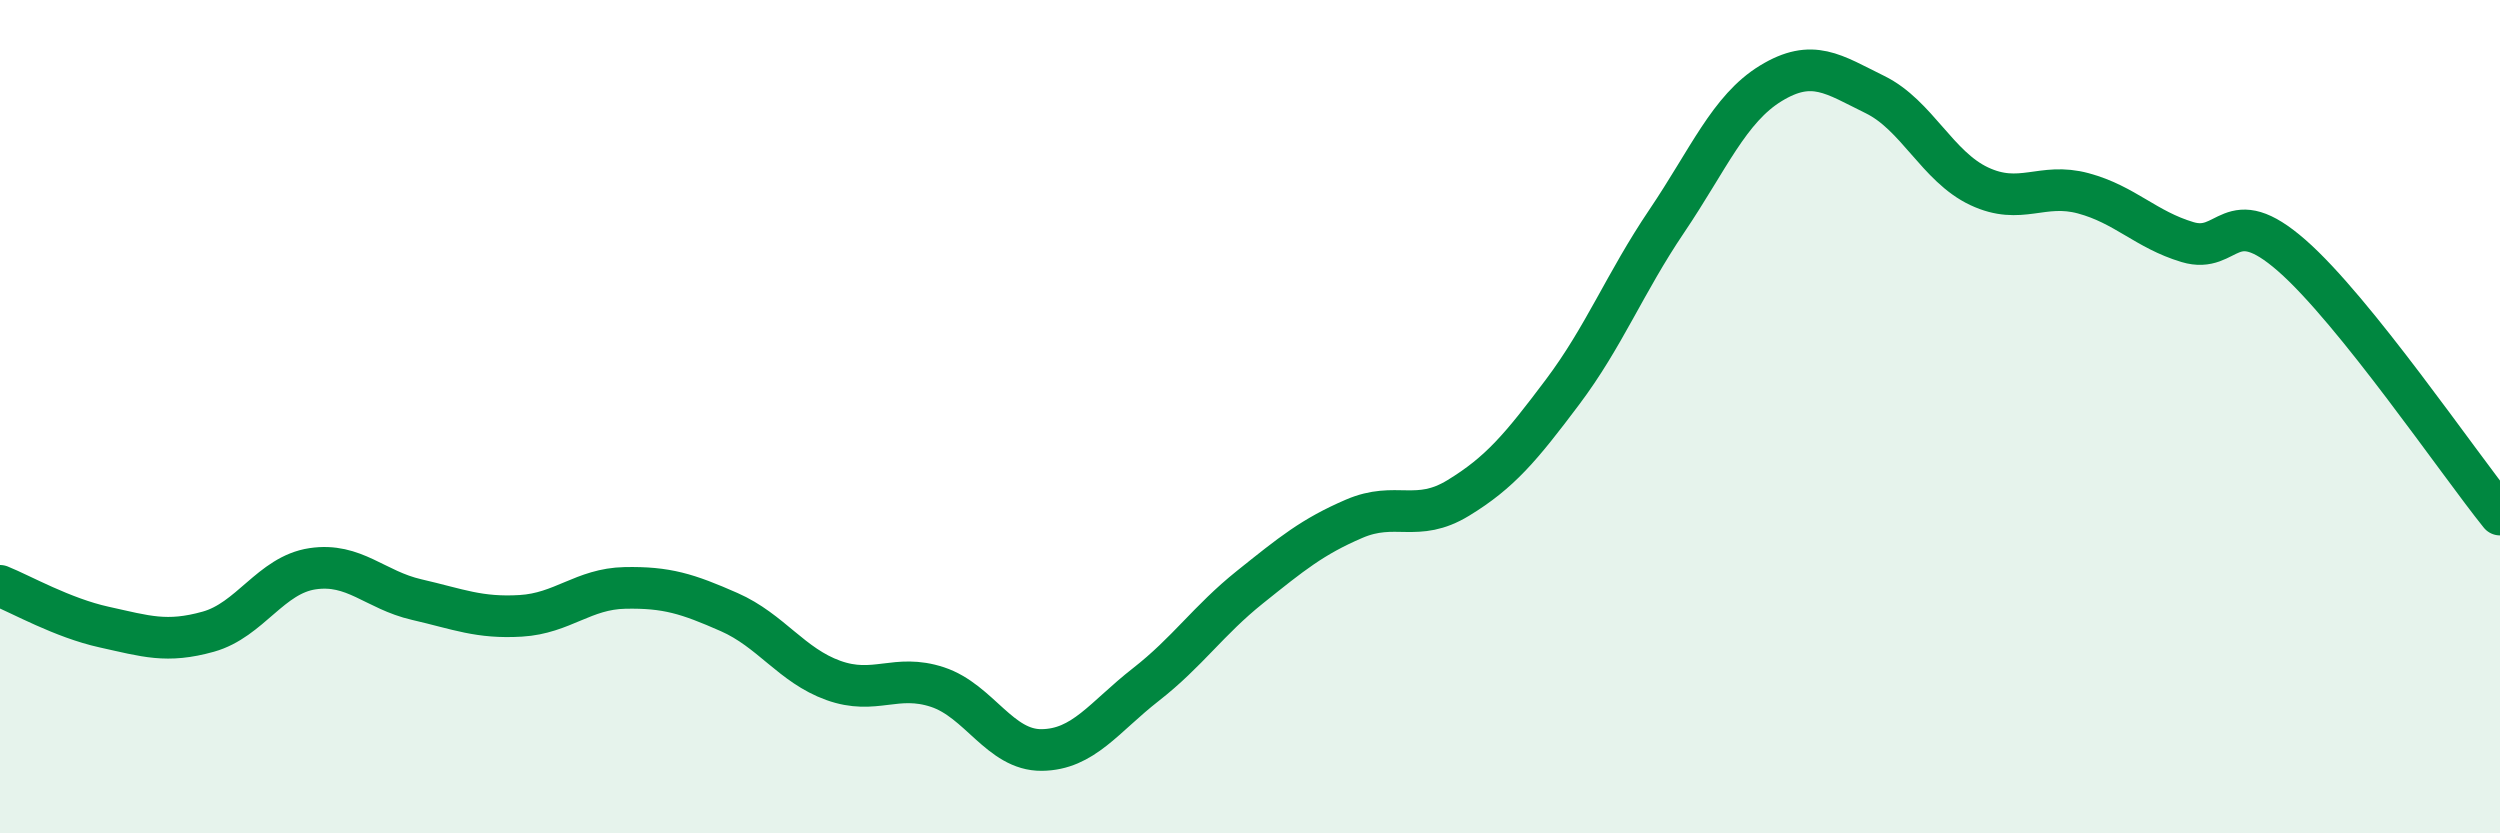 
    <svg width="60" height="20" viewBox="0 0 60 20" xmlns="http://www.w3.org/2000/svg">
      <path
        d="M 0,14.06 C 0.5,14.26 1.5,14.83 2.5,15.05 C 3.5,15.27 4,15.44 5,15.16 C 6,14.88 6.5,13.8 7.5,13.65 C 8.5,13.5 9,14.16 10,14.39 C 11,14.62 11.5,14.84 12.5,14.78 C 13.5,14.72 14,14.13 15,14.11 C 16,14.09 16.5,14.25 17.5,14.69 C 18.5,15.13 19,15.97 20,16.33 C 21,16.69 21.5,16.16 22.5,16.49 C 23.5,16.82 24,18.01 25,18 C 26,17.99 26.5,17.21 27.5,16.43 C 28.5,15.65 29,14.89 30,14.09 C 31,13.29 31.5,12.88 32.5,12.45 C 33.5,12.02 34,12.56 35,11.95 C 36,11.34 36.5,10.74 37.5,9.41 C 38.5,8.08 39,6.79 40,5.31 C 41,3.83 41.5,2.61 42.5,2 C 43.5,1.39 44,1.78 45,2.27 C 46,2.76 46.5,4 47.5,4.47 C 48.5,4.94 49,4.37 50,4.64 C 51,4.91 51.5,5.51 52.5,5.81 C 53.5,6.11 53.5,4.82 55,6.13 C 56.5,7.44 59,11.11 60,12.35L60 20L0 20Z"
        fill="#008740"
        opacity="0.1"
        stroke-linecap="round"
        stroke-linejoin="round"
      />
      <path
        d="M 0,14.06 C 0.5,14.26 1.5,14.83 2.5,15.05 C 3.5,15.27 4,15.44 5,15.16 C 6,14.88 6.5,13.8 7.5,13.65 C 8.5,13.5 9,14.16 10,14.39 C 11,14.62 11.5,14.84 12.5,14.78 C 13.5,14.72 14,14.13 15,14.11 C 16,14.09 16.5,14.25 17.5,14.69 C 18.5,15.13 19,15.97 20,16.33 C 21,16.69 21.5,16.16 22.5,16.49 C 23.5,16.82 24,18.01 25,18 C 26,17.99 26.5,17.21 27.5,16.43 C 28.5,15.65 29,14.89 30,14.09 C 31,13.29 31.5,12.88 32.5,12.45 C 33.5,12.02 34,12.56 35,11.95 C 36,11.34 36.5,10.74 37.5,9.41 C 38.5,8.08 39,6.79 40,5.31 C 41,3.83 41.5,2.61 42.5,2 C 43.5,1.39 44,1.78 45,2.27 C 46,2.76 46.5,4 47.5,4.47 C 48.5,4.94 49,4.37 50,4.64 C 51,4.91 51.5,5.51 52.5,5.81 C 53.5,6.11 53.5,4.82 55,6.13 C 56.5,7.44 59,11.11 60,12.35"
        stroke="#008740"
        stroke-width="1"
        fill="none"
        stroke-linecap="round"
        stroke-linejoin="round"
      />
    </svg>
  
